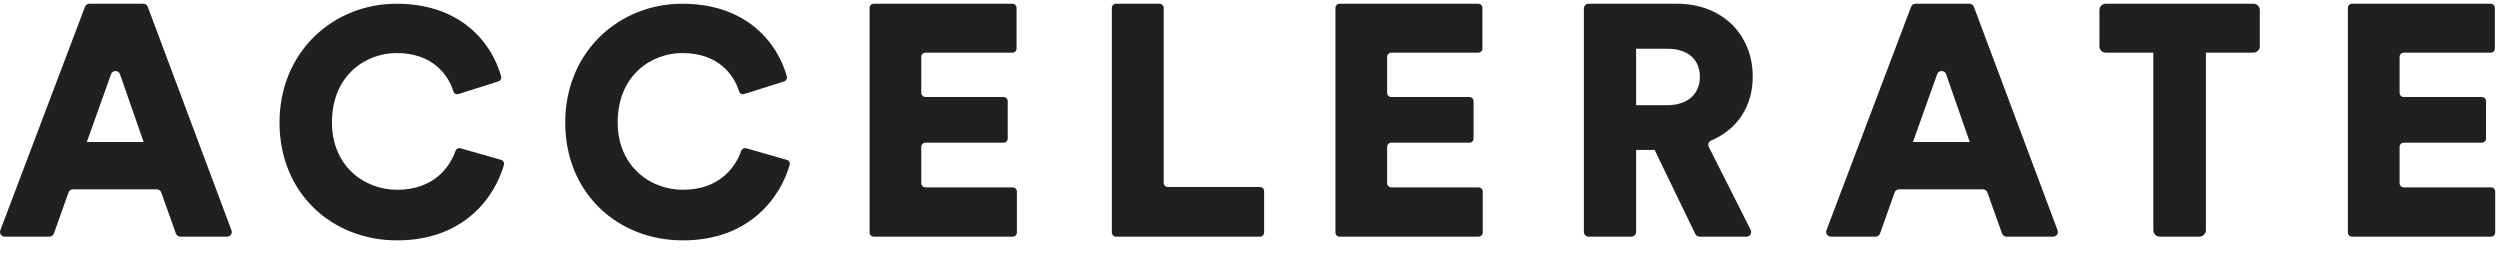 <svg width="155px" height="16px" viewBox="0 0 155 16" version="1.1" xmlns="http://www.w3.org/2000/svg" xmlns:xlink="http://www.w3.org/1999/xlink">
    <!-- Generator: Sketch 47.1 (45422) - http://www.bohemiancoding.com/sketch -->
    <desc>Created with Sketch.</desc>
    <defs></defs>
    <g id="PROTOTYPE" stroke="none" stroke-width="1" fill="none" fill-rule="evenodd">
        <g id="Accelerate-v2" transform="translate(-290, -34)" fill="#202020">
            <g id="Accelerate" transform="translate(290, 34)">
                <g id="Group-9">
                    <path d="M103.344,6.524 C104.675,6.524 105.392,5.791 105.392,4.773 C105.392,3.694 104.675,3.021 103.344,3.021 L101.439,3.021 L101.439,6.524 L103.344,6.524 Z M102.586,9.294 L101.439,9.294 L101.439,14.381 C101.439,14.542 101.308,14.672 101.146,14.672 L98.494,14.672 C98.332,14.672 98.201,14.542 98.201,14.381 L98.201,0.522 C98.201,0.361 98.332,0.231 98.494,0.231 L103.958,0.231 C106.826,0.231 108.67,2.186 108.67,4.753 C108.67,6.6 107.703,8.028 106.095,8.712 C105.94,8.778 105.867,8.952 105.942,9.102 L108.541,14.251 C108.638,14.444 108.497,14.672 108.279,14.672 L105.372,14.672 C105.26,14.672 105.157,14.608 105.109,14.508 L102.586,9.294 Z" id="Fill-4-Copy-5"></path>
                    <path d="M68.933,14.414 L68.933,0.49 C68.933,0.347 69.049,0.231 69.191,0.231 L71.89,0.231 C72.033,0.231 72.149,0.347 72.149,0.49 L72.149,11.338 C72.149,11.481 72.264,11.596 72.407,11.596 L78.118,11.596 C78.261,11.596 78.376,11.712 78.376,11.855 L78.376,14.414 C78.376,14.557 78.261,14.672 78.118,14.672 L69.191,14.672 C69.049,14.672 68.933,14.557 68.933,14.414" id="Fill-1-Copy-12"></path>
                    <path d="M53.914,14.414 L53.914,0.49 C53.914,0.347 54.029,0.231 54.171,0.231 L62.77,0.231 C62.912,0.231 63.027,0.347 63.027,0.49 L63.027,3.008 C63.027,3.15 62.912,3.266 62.77,3.266 L57.379,3.266 C57.236,3.266 57.121,3.382 57.121,3.525 L57.121,5.758 C57.121,5.9 57.236,6.016 57.379,6.016 L62.222,6.016 C62.364,6.016 62.479,6.132 62.479,6.274 L62.479,8.589 C62.479,8.731 62.364,8.847 62.222,8.847 L57.379,8.847 C57.236,8.847 57.121,8.963 57.121,9.105 L57.121,11.359 C57.121,11.501 57.236,11.617 57.379,11.617 L62.79,11.617 C62.932,11.617 63.048,11.733 63.048,11.876 L63.048,14.414 C63.048,14.557 62.932,14.672 62.79,14.672 L54.171,14.672 C54.029,14.672 53.914,14.557 53.914,14.414" id="Fill-1-Copy-14"></path>
                    <path d="M82.797,14.414 L82.797,0.49 C82.797,0.347 82.912,0.231 83.054,0.231 L91.653,0.231 C91.795,0.231 91.91,0.347 91.91,0.49 L91.91,3.008 C91.91,3.15 91.795,3.266 91.653,3.266 L86.261,3.266 C86.119,3.266 86.004,3.382 86.004,3.525 L86.004,5.758 C86.004,5.9 86.119,6.016 86.261,6.016 L91.104,6.016 C91.247,6.016 91.362,6.132 91.362,6.274 L91.362,8.589 C91.362,8.731 91.247,8.847 91.104,8.847 L86.261,8.847 C86.119,8.847 86.004,8.963 86.004,9.105 L86.004,11.359 C86.004,11.501 86.119,11.617 86.261,11.617 L91.673,11.617 C91.815,11.617 91.93,11.733 91.93,11.876 L91.93,14.414 C91.93,14.557 91.815,14.672 91.673,14.672 L83.054,14.672 C82.912,14.672 82.797,14.557 82.797,14.414" id="Fill-1-Copy-15"></path>
                    <path d="M145.568,14.414 L145.568,0.49 C145.568,0.347 145.683,0.231 145.825,0.231 L154.424,0.231 C154.566,0.231 154.682,0.347 154.682,0.49 L154.682,3.008 C154.682,3.15 154.566,3.266 154.424,3.266 L149.033,3.266 C148.89,3.266 148.775,3.382 148.775,3.525 L148.775,5.758 C148.775,5.9 148.89,6.016 149.033,6.016 L153.876,6.016 C154.018,6.016 154.133,6.132 154.133,6.274 L154.133,8.589 C154.133,8.731 154.018,8.847 153.876,8.847 L149.033,8.847 C148.89,8.847 148.775,8.963 148.775,9.105 L148.775,11.359 C148.775,11.501 148.89,11.617 149.033,11.617 L154.444,11.617 C154.586,11.617 154.702,11.733 154.702,11.876 L154.702,14.414 C154.702,14.557 154.586,14.672 154.444,14.672 L145.825,14.672 C145.683,14.672 145.568,14.557 145.568,14.414" id="Fill-1-Copy-16"></path>
                    <path d="M17.33,7.597 C17.33,3.209 20.66,0.231 24.586,0.231 C28.644,0.231 30.524,2.743 31.069,4.737 C31.105,4.869 31.033,5.006 30.902,5.047 L28.424,5.83 C28.29,5.872 28.149,5.795 28.107,5.661 C27.801,4.68 26.863,3.289 24.586,3.289 C22.702,3.289 20.581,4.638 20.581,7.597 C20.581,10.237 22.524,11.766 24.625,11.766 C26.888,11.766 27.888,10.364 28.242,9.353 C28.286,9.226 28.419,9.156 28.548,9.192 L31.07,9.912 C31.204,9.95 31.281,10.089 31.243,10.224 C30.694,12.164 28.808,14.903 24.625,14.903 C20.581,14.903 17.33,11.984 17.33,7.597" id="Fill-1-Copy-17"></path>
                    <path d="M35.044,7.597 C35.044,3.209 38.375,0.231 42.3,0.231 C46.359,0.231 48.238,2.743 48.783,4.737 C48.819,4.869 48.747,5.006 48.617,5.047 L46.139,5.83 C46.005,5.872 45.864,5.795 45.822,5.661 C45.516,4.68 44.578,3.289 42.3,3.289 C40.417,3.289 38.296,4.638 38.296,7.597 C38.296,10.237 40.239,11.766 42.34,11.766 C44.603,11.766 45.603,10.364 45.957,9.353 C46.001,9.226 46.134,9.156 46.263,9.192 L48.784,9.912 C48.919,9.95 48.996,10.089 48.958,10.224 C48.408,12.164 46.523,14.903 42.34,14.903 C38.296,14.903 35.044,11.984 35.044,7.597" id="Fill-1-Copy-18"></path>
                    <path d="M118.602,8.806 L122.125,8.806 L120.658,4.599 C120.567,4.339 120.198,4.338 120.105,4.597 L118.602,8.806 Z M122.943,11.739 L117.743,11.739 C117.619,11.739 117.509,11.816 117.467,11.933 L116.561,14.479 C116.52,14.594 116.409,14.672 116.285,14.672 L113.513,14.672 C113.308,14.672 113.167,14.469 113.239,14.279 L118.489,0.419 C118.532,0.305 118.641,0.231 118.763,0.231 L122.106,0.231 C122.229,0.231 122.338,0.306 122.38,0.42 L127.571,14.28 C127.643,14.47 127.502,14.672 127.298,14.672 L124.402,14.672 C124.278,14.672 124.167,14.594 124.126,14.479 L123.219,11.933 C123.177,11.816 123.067,11.739 122.943,11.739 L122.943,11.739 Z" id="Fill-10-Copy-7"></path>
                    <path d="M5.382,8.806 L8.906,8.806 L7.438,4.599 C7.347,4.339 6.978,4.338 6.886,4.597 L5.382,8.806 Z M9.723,11.739 L4.523,11.739 C4.399,11.739 4.289,11.816 4.248,11.933 L3.341,14.479 C3.3,14.594 3.19,14.672 3.066,14.672 L0.293,14.672 C0.088,14.672 -0.053,14.469 0.019,14.279 L5.269,0.419 C5.312,0.305 5.421,0.231 5.543,0.231 L8.887,0.231 C9.009,0.231 9.118,0.306 9.161,0.42 L14.352,14.28 C14.424,14.47 14.282,14.672 14.078,14.672 L11.182,14.672 C11.058,14.672 10.948,14.594 10.906,14.479 L9.999,11.933 C9.957,11.816 9.847,11.739 9.723,11.739 L9.723,11.739 Z" id="Fill-10-Copy-8"></path>
                    <path d="M133.506,14.28 C133.506,14.487 133.692,14.672 133.898,14.672 L136.374,14.672 C136.58,14.672 136.766,14.487 136.766,14.28 L136.766,3.264 L139.716,3.264 C139.943,3.264 140.108,3.078 140.108,2.872 L140.108,0.623 C140.108,0.417 139.943,0.231 139.716,0.231 L130.556,0.231 C130.329,0.231 130.164,0.417 130.164,0.623 L130.164,2.872 C130.164,3.078 130.329,3.264 130.556,3.264 L133.506,3.264 L133.506,14.28 Z" id="T-Copy-2"></path>
                </g>
            </g>
        </g>
    </g>
</svg>
